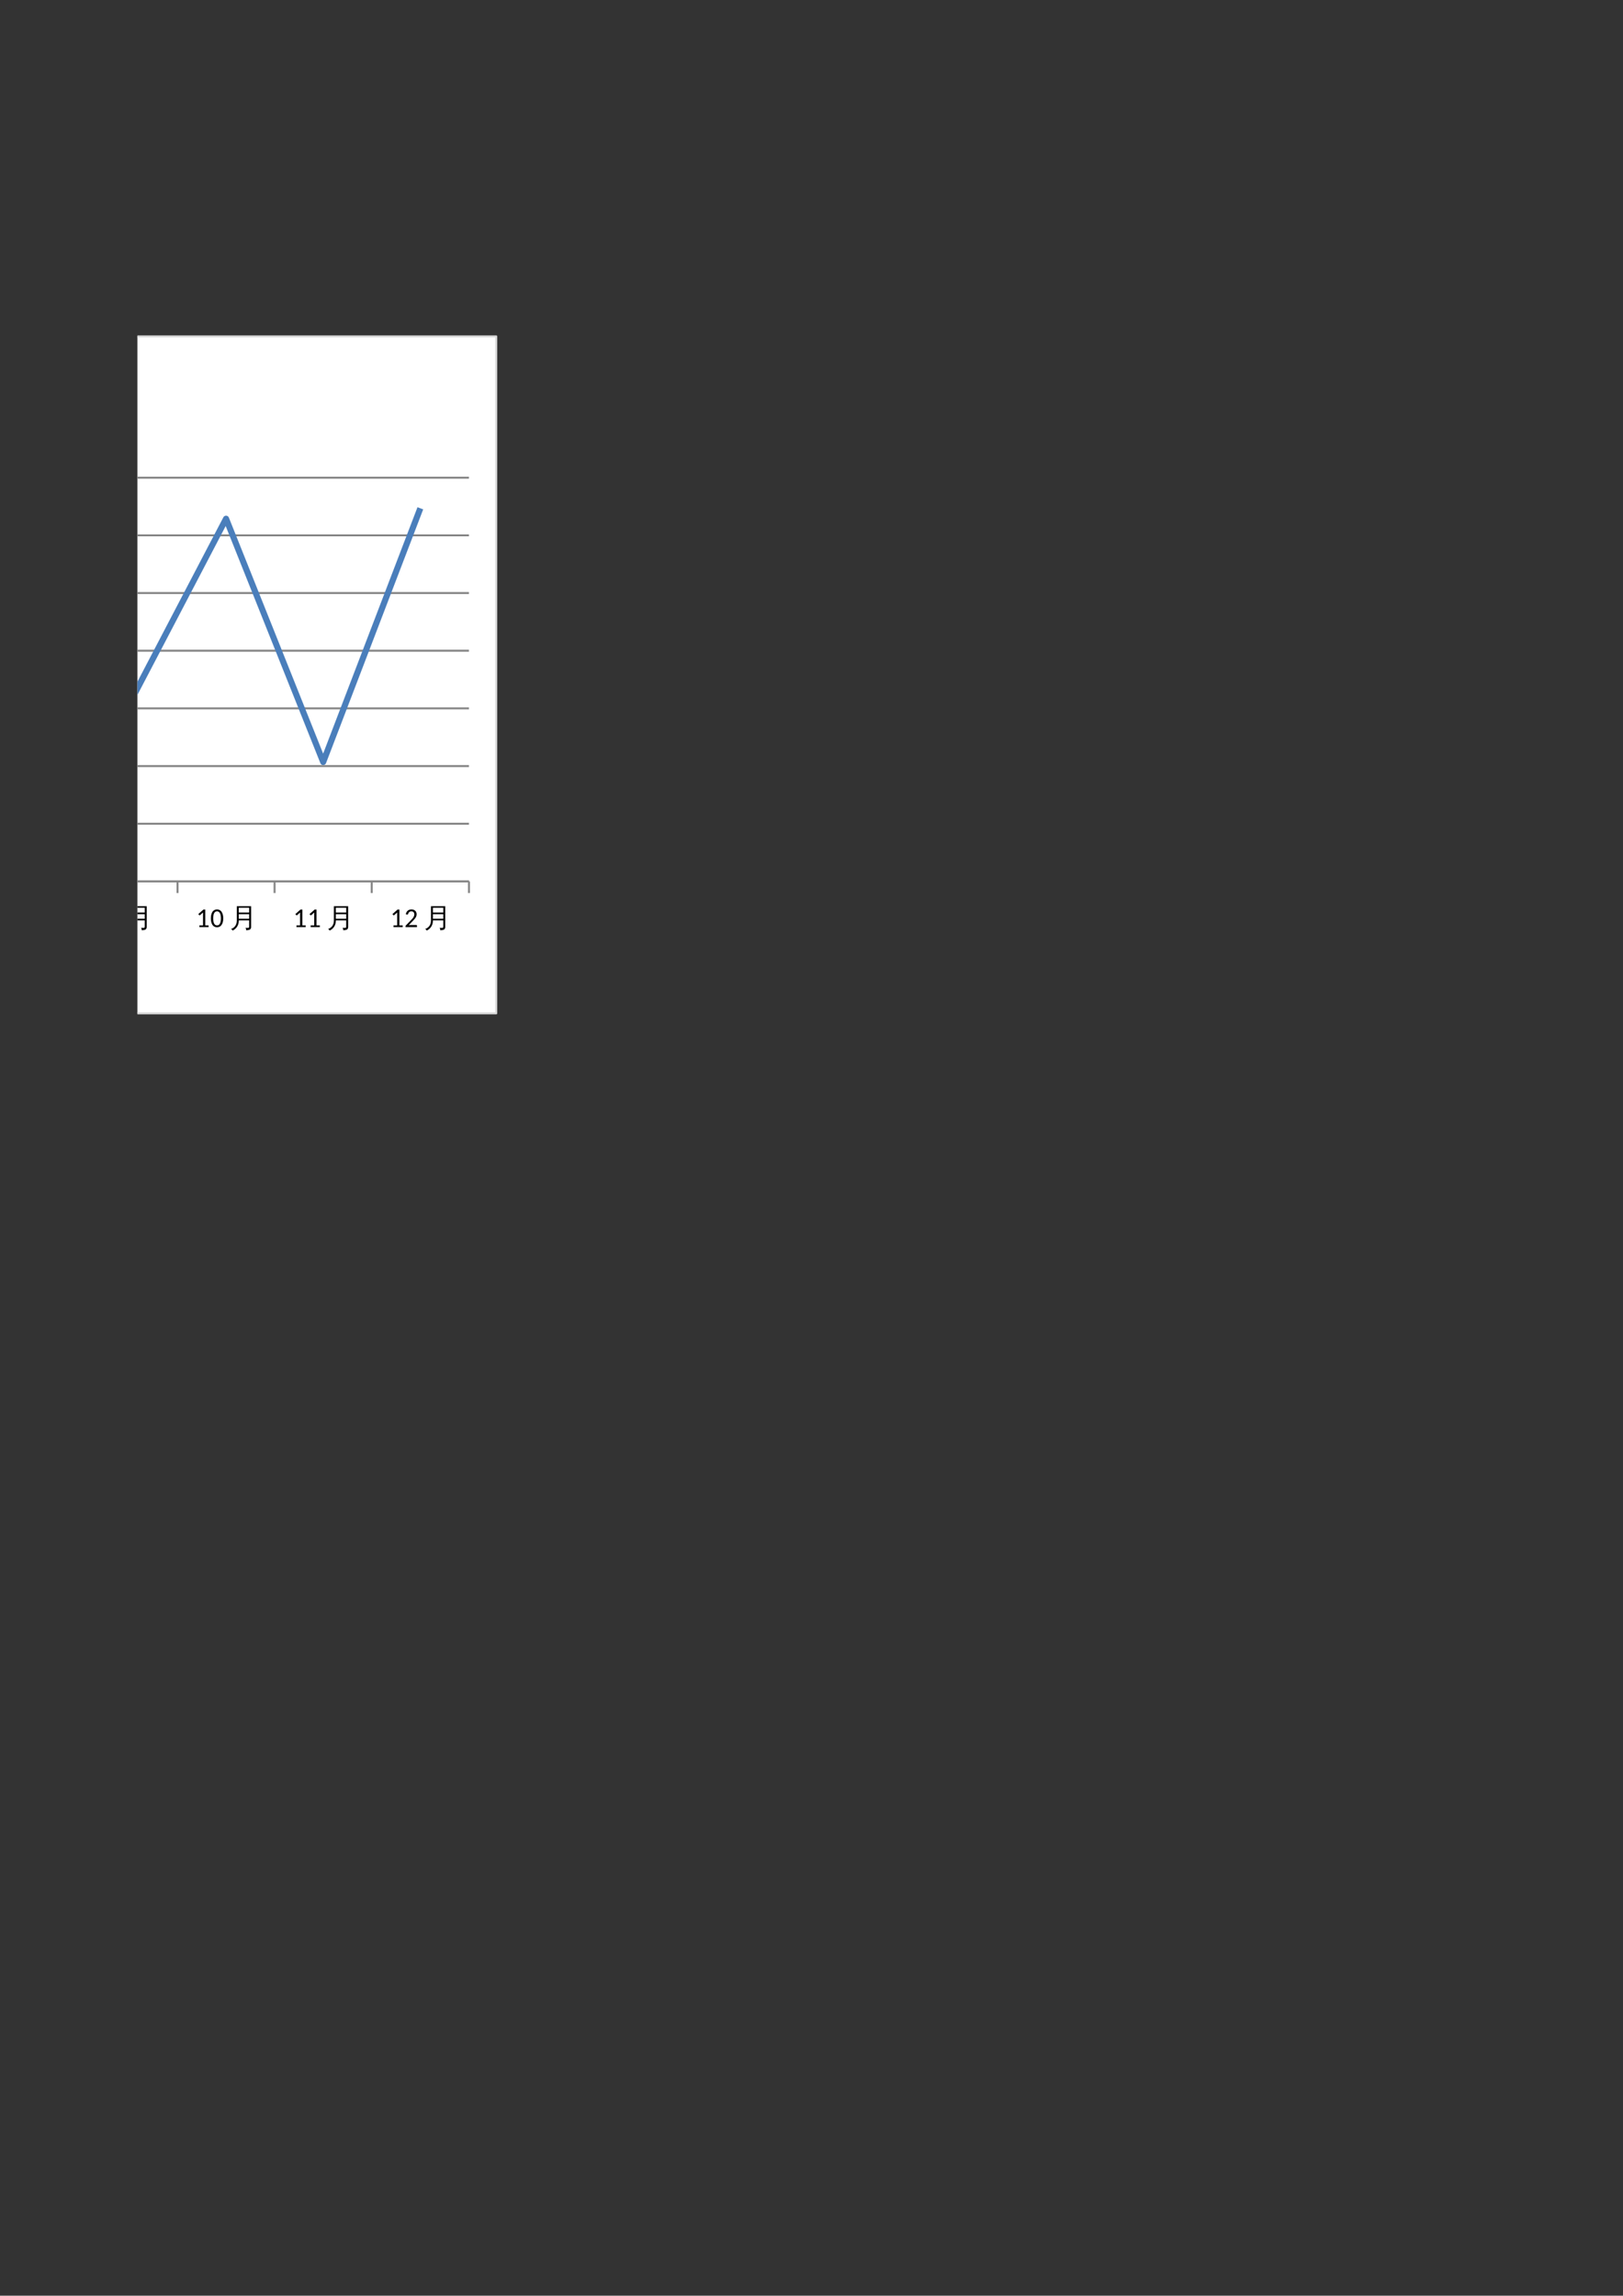 <?xml version="1.0" encoding="UTF-8"?>
<svg xmlns="http://www.w3.org/2000/svg" xmlns:xlink="http://www.w3.org/1999/xlink" width="595.304pt" height="841.89pt" viewBox="0 0 595.304 841.89" version="1.1">
<rect x="0" y="0" width="595.304" height="841.89" fill="#333333" stroke="none"/>
<defs>
<g>
<symbol overflow="visible" id="glyph0-0">
<path style="stroke:none;" d="M 0.328 0 L 0.328 -6.656 L 2.984 -6.656 L 2.984 0 Z M 0.672 -0.328 L 2.656 -0.328 L 2.656 -6.328 L 0.672 -6.328 Z M 0.672 -0.328 "/>
</symbol>
<symbol overflow="visible" id="glyph0-1">
<path style="stroke:none;" d="M 7.078 -0.328 L 7.078 -2.469 L 3.281 -2.469 C 3.289 -1.562 3.078 -0.781 2.641 -0.125 C 2.211 0.52 1.66 0.988 0.984 1.281 C 0.879 0.988 0.691 0.785 0.422 0.672 C 1.055 0.492 1.57 0.133 1.969 -0.406 C 2.363 -0.945 2.562 -1.609 2.562 -2.391 L 2.562 -7.672 L 7.797 -7.672 L 7.797 -0.062 C 7.797 0.395 7.656 0.707 7.375 0.875 C 7.07 1.062 6.598 1.148 5.953 1.141 C 6.023 0.805 5.941 0.516 5.703 0.266 C 5.922 0.285 6.164 0.297 6.438 0.297 C 6.719 0.305 6.895 0.281 6.969 0.219 C 7.039 0.164 7.078 -0.016 7.078 -0.328 Z M 7.078 -5.328 L 7.078 -7.094 L 3.281 -7.094 L 3.281 -5.328 Z M 7.078 -3.062 L 7.078 -4.734 L 3.281 -4.734 L 3.281 -3.062 Z M 7.078 -3.062 "/>
</symbol>
<symbol overflow="visible" id="glyph1-0">
<path style="stroke:none;" d="M 1.172 -5.375 C 1.254 -5.445 1.336 -5.508 1.422 -5.562 C 1.516 -5.625 1.613 -5.676 1.719 -5.719 C 1.832 -5.77 1.953 -5.805 2.078 -5.828 C 2.203 -5.859 2.332 -5.875 2.469 -5.875 C 2.676 -5.875 2.859 -5.848 3.016 -5.797 C 3.18 -5.742 3.32 -5.664 3.438 -5.562 C 3.551 -5.457 3.641 -5.332 3.703 -5.188 C 3.766 -5.039 3.797 -4.883 3.797 -4.719 C 3.797 -4.539 3.77 -4.391 3.719 -4.266 C 3.676 -4.141 3.617 -4.031 3.547 -3.938 C 3.484 -3.844 3.41 -3.758 3.328 -3.688 C 3.242 -3.625 3.16 -3.562 3.078 -3.5 C 3.004 -3.445 2.941 -3.391 2.891 -3.328 C 2.836 -3.273 2.801 -3.211 2.781 -3.141 L 2.703 -2.641 L 2.125 -2.641 L 2.062 -3.203 C 2.051 -3.305 2.066 -3.395 2.109 -3.469 C 2.148 -3.551 2.203 -3.625 2.266 -3.688 C 2.336 -3.758 2.414 -3.828 2.5 -3.891 C 2.594 -3.953 2.676 -4.02 2.75 -4.094 C 2.82 -4.164 2.883 -4.242 2.938 -4.328 C 2.988 -4.422 3.016 -4.531 3.016 -4.656 C 3.016 -4.812 2.957 -4.938 2.844 -5.031 C 2.727 -5.125 2.582 -5.172 2.406 -5.172 C 2.281 -5.172 2.172 -5.156 2.078 -5.125 C 1.992 -5.102 1.922 -5.07 1.859 -5.031 C 1.797 -5 1.742 -4.969 1.703 -4.938 C 1.66 -4.914 1.617 -4.906 1.578 -4.906 C 1.492 -4.906 1.438 -4.941 1.406 -5.016 Z M 1.859 -1.375 C 1.859 -1.445 1.867 -1.516 1.891 -1.578 C 1.922 -1.648 1.957 -1.707 2 -1.75 C 2.051 -1.801 2.109 -1.836 2.172 -1.859 C 2.242 -1.891 2.316 -1.906 2.391 -1.906 C 2.461 -1.906 2.531 -1.891 2.594 -1.859 C 2.656 -1.836 2.707 -1.801 2.75 -1.75 C 2.801 -1.707 2.836 -1.648 2.859 -1.578 C 2.891 -1.516 2.906 -1.445 2.906 -1.375 C 2.906 -1.301 2.891 -1.234 2.859 -1.172 C 2.836 -1.109 2.801 -1.051 2.75 -1 C 2.707 -0.957 2.656 -0.922 2.594 -0.891 C 2.531 -0.867 2.461 -0.859 2.391 -0.859 C 2.316 -0.859 2.242 -0.867 2.172 -0.891 C 2.109 -0.922 2.051 -0.957 2 -1 C 1.957 -1.051 1.922 -1.109 1.891 -1.172 C 1.867 -1.234 1.859 -1.301 1.859 -1.375 Z M 0.203 -6.75 L 4.812 -6.75 L 4.812 0 L 0.203 0 Z M 0.453 -0.266 L 4.547 -0.266 L 4.547 -6.5 L 0.453 -6.5 Z M 0.453 -0.266 "/>
</symbol>
<symbol overflow="visible" id="glyph1-1">
<path style="stroke:none;" d="M 1.25 -0.625 L 2.578 -0.625 L 2.578 -4.953 C 2.578 -5.078 2.582 -5.211 2.594 -5.359 L 1.5 -4.391 C 1.426 -4.328 1.352 -4.305 1.281 -4.328 C 1.207 -4.348 1.156 -4.379 1.125 -4.422 L 0.859 -4.781 L 2.734 -6.438 L 3.406 -6.438 L 3.406 -0.625 L 4.625 -0.625 L 4.625 0 L 1.25 0 Z M 1.25 -0.625 "/>
</symbol>
<symbol overflow="visible" id="glyph1-2">
<path style="stroke:none;" d="M 4.812 -3.203 C 4.812 -2.648 4.75 -2.164 4.625 -1.75 C 4.508 -1.344 4.348 -1.004 4.141 -0.734 C 3.941 -0.461 3.703 -0.258 3.422 -0.125 C 3.148 0 2.852 0.062 2.531 0.062 C 2.207 0.062 1.906 0 1.625 -0.125 C 1.352 -0.258 1.113 -0.461 0.906 -0.734 C 0.707 -1.004 0.551 -1.344 0.438 -1.75 C 0.32 -2.164 0.266 -2.648 0.266 -3.203 C 0.266 -3.766 0.32 -4.25 0.438 -4.656 C 0.551 -5.07 0.707 -5.414 0.906 -5.688 C 1.113 -5.957 1.352 -6.156 1.625 -6.281 C 1.906 -6.414 2.207 -6.484 2.531 -6.484 C 2.852 -6.484 3.148 -6.414 3.422 -6.281 C 3.703 -6.156 3.941 -5.957 4.141 -5.688 C 4.348 -5.414 4.508 -5.07 4.625 -4.656 C 4.75 -4.25 4.812 -3.766 4.812 -3.203 Z M 3.953 -3.203 C 3.953 -3.691 3.91 -4.102 3.828 -4.438 C 3.754 -4.77 3.648 -5.035 3.516 -5.234 C 3.391 -5.43 3.238 -5.57 3.062 -5.656 C 2.895 -5.75 2.719 -5.797 2.531 -5.797 C 2.344 -5.797 2.16 -5.75 1.984 -5.656 C 1.816 -5.57 1.664 -5.43 1.531 -5.234 C 1.406 -5.035 1.301 -4.77 1.219 -4.438 C 1.145 -4.102 1.109 -3.691 1.109 -3.203 C 1.109 -2.711 1.145 -2.301 1.219 -1.969 C 1.301 -1.645 1.406 -1.379 1.531 -1.172 C 1.664 -0.973 1.816 -0.832 1.984 -0.75 C 2.16 -0.664 2.344 -0.625 2.531 -0.625 C 2.719 -0.625 2.895 -0.664 3.062 -0.75 C 3.238 -0.832 3.391 -0.973 3.516 -1.172 C 3.648 -1.379 3.754 -1.645 3.828 -1.969 C 3.91 -2.301 3.953 -2.711 3.953 -3.203 Z M 3.953 -3.203 "/>
</symbol>
<symbol overflow="visible" id="glyph1-3">
<path style="stroke:none;" d="M 0.453 0 Z M 2.641 -6.484 C 2.91 -6.484 3.16 -6.441 3.391 -6.359 C 3.617 -6.285 3.816 -6.172 3.984 -6.016 C 4.16 -5.859 4.297 -5.672 4.391 -5.453 C 4.484 -5.234 4.531 -4.984 4.531 -4.703 C 4.531 -4.461 4.492 -4.238 4.422 -4.031 C 4.359 -3.832 4.266 -3.641 4.141 -3.453 C 4.023 -3.266 3.891 -3.082 3.734 -2.906 C 3.578 -2.727 3.41 -2.551 3.234 -2.375 L 1.594 -0.656 C 1.719 -0.695 1.844 -0.723 1.969 -0.734 C 2.094 -0.754 2.211 -0.766 2.328 -0.766 L 4.359 -0.766 C 4.453 -0.766 4.523 -0.738 4.578 -0.688 C 4.629 -0.645 4.656 -0.582 4.656 -0.5 L 4.656 0 L 0.453 0 L 0.453 -0.281 C 0.453 -0.332 0.461 -0.391 0.484 -0.453 C 0.516 -0.516 0.555 -0.57 0.609 -0.625 L 2.594 -2.688 C 2.758 -2.852 2.91 -3.016 3.047 -3.172 C 3.18 -3.336 3.297 -3.5 3.391 -3.656 C 3.484 -3.82 3.555 -3.988 3.609 -4.156 C 3.66 -4.32 3.688 -4.492 3.688 -4.672 C 3.688 -4.859 3.656 -5.02 3.594 -5.156 C 3.539 -5.301 3.469 -5.422 3.375 -5.516 C 3.281 -5.609 3.164 -5.676 3.031 -5.719 C 2.895 -5.77 2.75 -5.797 2.594 -5.797 C 2.438 -5.797 2.289 -5.77 2.156 -5.719 C 2.031 -5.676 1.914 -5.613 1.812 -5.531 C 1.719 -5.445 1.633 -5.344 1.562 -5.219 C 1.488 -5.102 1.438 -4.977 1.406 -4.844 C 1.383 -4.738 1.336 -4.664 1.266 -4.625 C 1.203 -4.594 1.117 -4.586 1.016 -4.609 L 0.578 -4.672 C 0.617 -4.973 0.695 -5.234 0.812 -5.453 C 0.938 -5.68 1.086 -5.867 1.266 -6.016 C 1.441 -6.172 1.645 -6.285 1.875 -6.359 C 2.113 -6.441 2.367 -6.484 2.641 -6.484 Z M 2.641 -6.484 "/>
</symbol>
</g>
<clipPath id="clip1">
  <path d="M 50.398 123 L 183 123 L 183 372 L 50.398 372 Z M 50.398 123 "/>
</clipPath>
<clipPath id="clip2">
  <path d="M 50.398 122 L 183 122 L 183 372 L 50.398 372 Z M 50.398 122 "/>
</clipPath>
<clipPath id="clip3">
  <path d="M 50.398 322 L 173 322 L 173 324 L 50.398 324 Z M 50.398 322 "/>
</clipPath>
<clipPath id="clip4">
  <path d="M 50.398 301 L 173 301 L 173 303 L 50.398 303 Z M 50.398 301 "/>
</clipPath>
<clipPath id="clip5">
  <path d="M 50.398 280 L 173 280 L 173 282 L 50.398 282 Z M 50.398 280 "/>
</clipPath>
<clipPath id="clip6">
  <path d="M 50.398 259 L 173 259 L 173 261 L 50.398 261 Z M 50.398 259 "/>
</clipPath>
<clipPath id="clip7">
  <path d="M 50.398 238 L 173 238 L 173 239 L 50.398 239 Z M 50.398 238 "/>
</clipPath>
<clipPath id="clip8">
  <path d="M 50.398 217 L 173 217 L 173 218 L 50.398 218 Z M 50.398 217 "/>
</clipPath>
<clipPath id="clip9">
  <path d="M 50.398 195 L 173 195 L 173 197 L 50.398 197 Z M 50.398 195 "/>
</clipPath>
<clipPath id="clip10">
  <path d="M 50.398 174 L 173 174 L 173 176 L 50.398 176 Z M 50.398 174 "/>
</clipPath>
<clipPath id="clip11">
  <path d="M 50.398 322 L 173 322 L 173 324 L 50.398 324 Z M 50.398 322 "/>
</clipPath>
<clipPath id="clip12">
  <path d="M 50.398 185 L 156 185 L 156 281 L 50.398 281 Z M 50.398 185 "/>
</clipPath>
<clipPath id="clip13">
  <path d="M 50.398 332 L 54 332 L 54 342 L 50.398 342 Z M 50.398 332 "/>
</clipPath>
</defs>
<g id="surface21">
<g clip-path="url(#clip1)" clip-rule="nonzero">
<path style=" stroke:none;fill-rule:evenodd;fill:rgb(100%,100%,100%);fill-opacity:1;" d="M -68.484 371.621 L -318.984 371.621 L -318.984 123.363 L 182.012 123.363 L 182.012 371.621 Z M -68.484 371.621 "/>
</g>
<g clip-path="url(#clip2)" clip-rule="nonzero">
<path style="fill:none;stroke-width:0.736;stroke-linecap:butt;stroke-linejoin:round;stroke:rgb(85.097%,85.097%,85.097%);stroke-opacity:1;stroke-miterlimit:10;" d="M -68.484 470.269 L -318.984 470.269 L -318.984 718.526 L 182.012 718.526 L 182.012 470.269 Z M -68.484 470.269 " transform="matrix(1,0,0,-1,0,841.89)"/>
</g>
<g clip-path="url(#clip3)" clip-rule="nonzero">
<path style="fill:none;stroke-width:0.736;stroke-linecap:butt;stroke-linejoin:round;stroke:rgb(52.94%,52.94%,52.94%);stroke-opacity:1;stroke-miterlimit:10;" d="M 172.008 518.655 L -255.43 518.655 " transform="matrix(1,0,0,-1,0,841.89)"/>
</g>
<g clip-path="url(#clip4)" clip-rule="nonzero">
<path style="fill:none;stroke-width:0.736;stroke-linecap:butt;stroke-linejoin:round;stroke:rgb(52.94%,52.94%,52.94%);stroke-opacity:1;stroke-miterlimit:10;" d="M 172.008 539.8 L -255.43 539.8 " transform="matrix(1,0,0,-1,0,841.89)"/>
</g>
<g clip-path="url(#clip5)" clip-rule="nonzero">
<path style="fill:none;stroke-width:0.736;stroke-linecap:butt;stroke-linejoin:round;stroke:rgb(52.94%,52.94%,52.94%);stroke-opacity:1;stroke-miterlimit:10;" d="M 172.008 560.948 L -255.43 560.948 " transform="matrix(1,0,0,-1,0,841.89)"/>
</g>
<g clip-path="url(#clip6)" clip-rule="nonzero">
<path style="fill:none;stroke-width:0.736;stroke-linecap:butt;stroke-linejoin:round;stroke:rgb(52.94%,52.94%,52.94%);stroke-opacity:1;stroke-miterlimit:10;" d="M 172.008 582.12 L -255.43 582.12 " transform="matrix(1,0,0,-1,0,841.89)"/>
</g>
<g clip-path="url(#clip7)" clip-rule="nonzero">
<path style="fill:none;stroke-width:0.736;stroke-linecap:butt;stroke-linejoin:round;stroke:rgb(52.94%,52.94%,52.94%);stroke-opacity:1;stroke-miterlimit:10;" d="M 172.008 603.269 L -255.43 603.269 " transform="matrix(1,0,0,-1,0,841.89)"/>
</g>
<g clip-path="url(#clip8)" clip-rule="nonzero">
<path style="fill:none;stroke-width:0.736;stroke-linecap:butt;stroke-linejoin:round;stroke:rgb(52.94%,52.94%,52.94%);stroke-opacity:1;stroke-miterlimit:10;" d="M 172.008 624.413 L -255.43 624.413 " transform="matrix(1,0,0,-1,0,841.89)"/>
</g>
<g clip-path="url(#clip9)" clip-rule="nonzero">
<path style="fill:none;stroke-width:0.736;stroke-linecap:butt;stroke-linejoin:round;stroke:rgb(52.94%,52.94%,52.94%);stroke-opacity:1;stroke-miterlimit:10;" d="M 172.008 645.562 L -255.43 645.562 " transform="matrix(1,0,0,-1,0,841.89)"/>
</g>
<g clip-path="url(#clip10)" clip-rule="nonzero">
<path style="fill:none;stroke-width:0.736;stroke-linecap:butt;stroke-linejoin:round;stroke:rgb(52.94%,52.94%,52.94%);stroke-opacity:1;stroke-miterlimit:10;" d="M 172.008 666.706 L -255.43 666.706 " transform="matrix(1,0,0,-1,0,841.89)"/>
</g>
<path style="fill:none;stroke-width:0.736;stroke-linecap:butt;stroke-linejoin:round;stroke:rgb(52.94%,52.94%,52.94%);stroke-opacity:1;stroke-miterlimit:10;" d="M 65.113 514.401 L 65.113 518.655 " transform="matrix(1,0,0,-1,0,841.89)"/>
<path style="fill:none;stroke-width:0.736;stroke-linecap:butt;stroke-linejoin:round;stroke:rgb(52.94%,52.94%,52.94%);stroke-opacity:1;stroke-miterlimit:10;" d="M 100.715 514.401 L 100.715 518.655 " transform="matrix(1,0,0,-1,0,841.89)"/>
<path style="fill:none;stroke-width:0.736;stroke-linecap:butt;stroke-linejoin:round;stroke:rgb(52.94%,52.94%,52.94%);stroke-opacity:1;stroke-miterlimit:10;" d="M 136.348 514.401 L 136.348 518.655 " transform="matrix(1,0,0,-1,0,841.89)"/>
<path style="fill:none;stroke-width:0.736;stroke-linecap:butt;stroke-linejoin:round;stroke:rgb(52.94%,52.94%,52.94%);stroke-opacity:1;stroke-miterlimit:10;" d="M 172.008 514.401 L 172.008 518.655 " transform="matrix(1,0,0,-1,0,841.89)"/>
<g clip-path="url(#clip11)" clip-rule="nonzero">
<path style="fill:none;stroke-width:0.736;stroke-linecap:butt;stroke-linejoin:round;stroke:rgb(52.94%,52.94%,52.94%);stroke-opacity:1;stroke-miterlimit:10;" d="M -255.43 518.655 L 172.008 518.655 " transform="matrix(1,0,0,-1,0,841.89)"/>
</g>
<g clip-path="url(#clip12)" clip-rule="nonzero">
<path style="fill:none;stroke-width:2.236;stroke-linecap:butt;stroke-linejoin:round;stroke:rgb(29.019%,49.411%,73.332%);stroke-opacity:1;stroke-miterlimit:10;" d="M -237.629 628.155 L -202.023 639.468 L -166.395 643.663 L -130.789 655.651 L -95.16 630.964 L -59.555 593.433 L -23.926 578.917 L 11.68 653.441 L 47.309 583.538 L 82.914 651.655 L 118.547 562.448 L 154.176 655.484 " transform="matrix(1,0,0,-1,0,841.89)"/>
</g>
<g clip-path="url(#clip13)" clip-rule="nonzero">
<g style="fill:rgb(0%,0%,0%);fill-opacity:1;">
  <use xlink:href="#glyph0-1" x="46.006" y="339.988"/>
</g>
</g>
<g style="fill:rgb(0%,0%,0%);fill-opacity:1;">
  <use xlink:href="#glyph1-1" x="71.887" y="339.988"/>
</g>
<g style="fill:rgb(0%,0%,0%);fill-opacity:1;">
  <use xlink:href="#glyph1-2" x="77.08" y="339.988"/>
</g>
<g style="fill:rgb(0%,0%,0%);fill-opacity:1;">
  <use xlink:href="#glyph0-1" x="84.302" y="339.988"/>
</g>
<g style="fill:rgb(0%,0%,0%);fill-opacity:1;">
  <use xlink:href="#glyph1-1" x="107.49" y="339.988"/>
</g>
<g style="fill:rgb(0%,0%,0%);fill-opacity:1;">
  <use xlink:href="#glyph1-1" x="112.683" y="339.988"/>
</g>
<g style="fill:rgb(0%,0%,0%);fill-opacity:1;">
  <use xlink:href="#glyph0-1" x="119.906" y="339.988"/>
</g>
<g style="fill:rgb(0%,0%,0%);fill-opacity:1;">
  <use xlink:href="#glyph1-1" x="143.093" y="339.988"/>
</g>
<g style="fill:rgb(0%,0%,0%);fill-opacity:1;">
  <use xlink:href="#glyph1-3" x="148.286" y="339.988"/>
</g>
<g style="fill:rgb(0%,0%,0%);fill-opacity:1;">
  <use xlink:href="#glyph0-1" x="155.509" y="339.988"/>
</g>
</g>
</svg>
